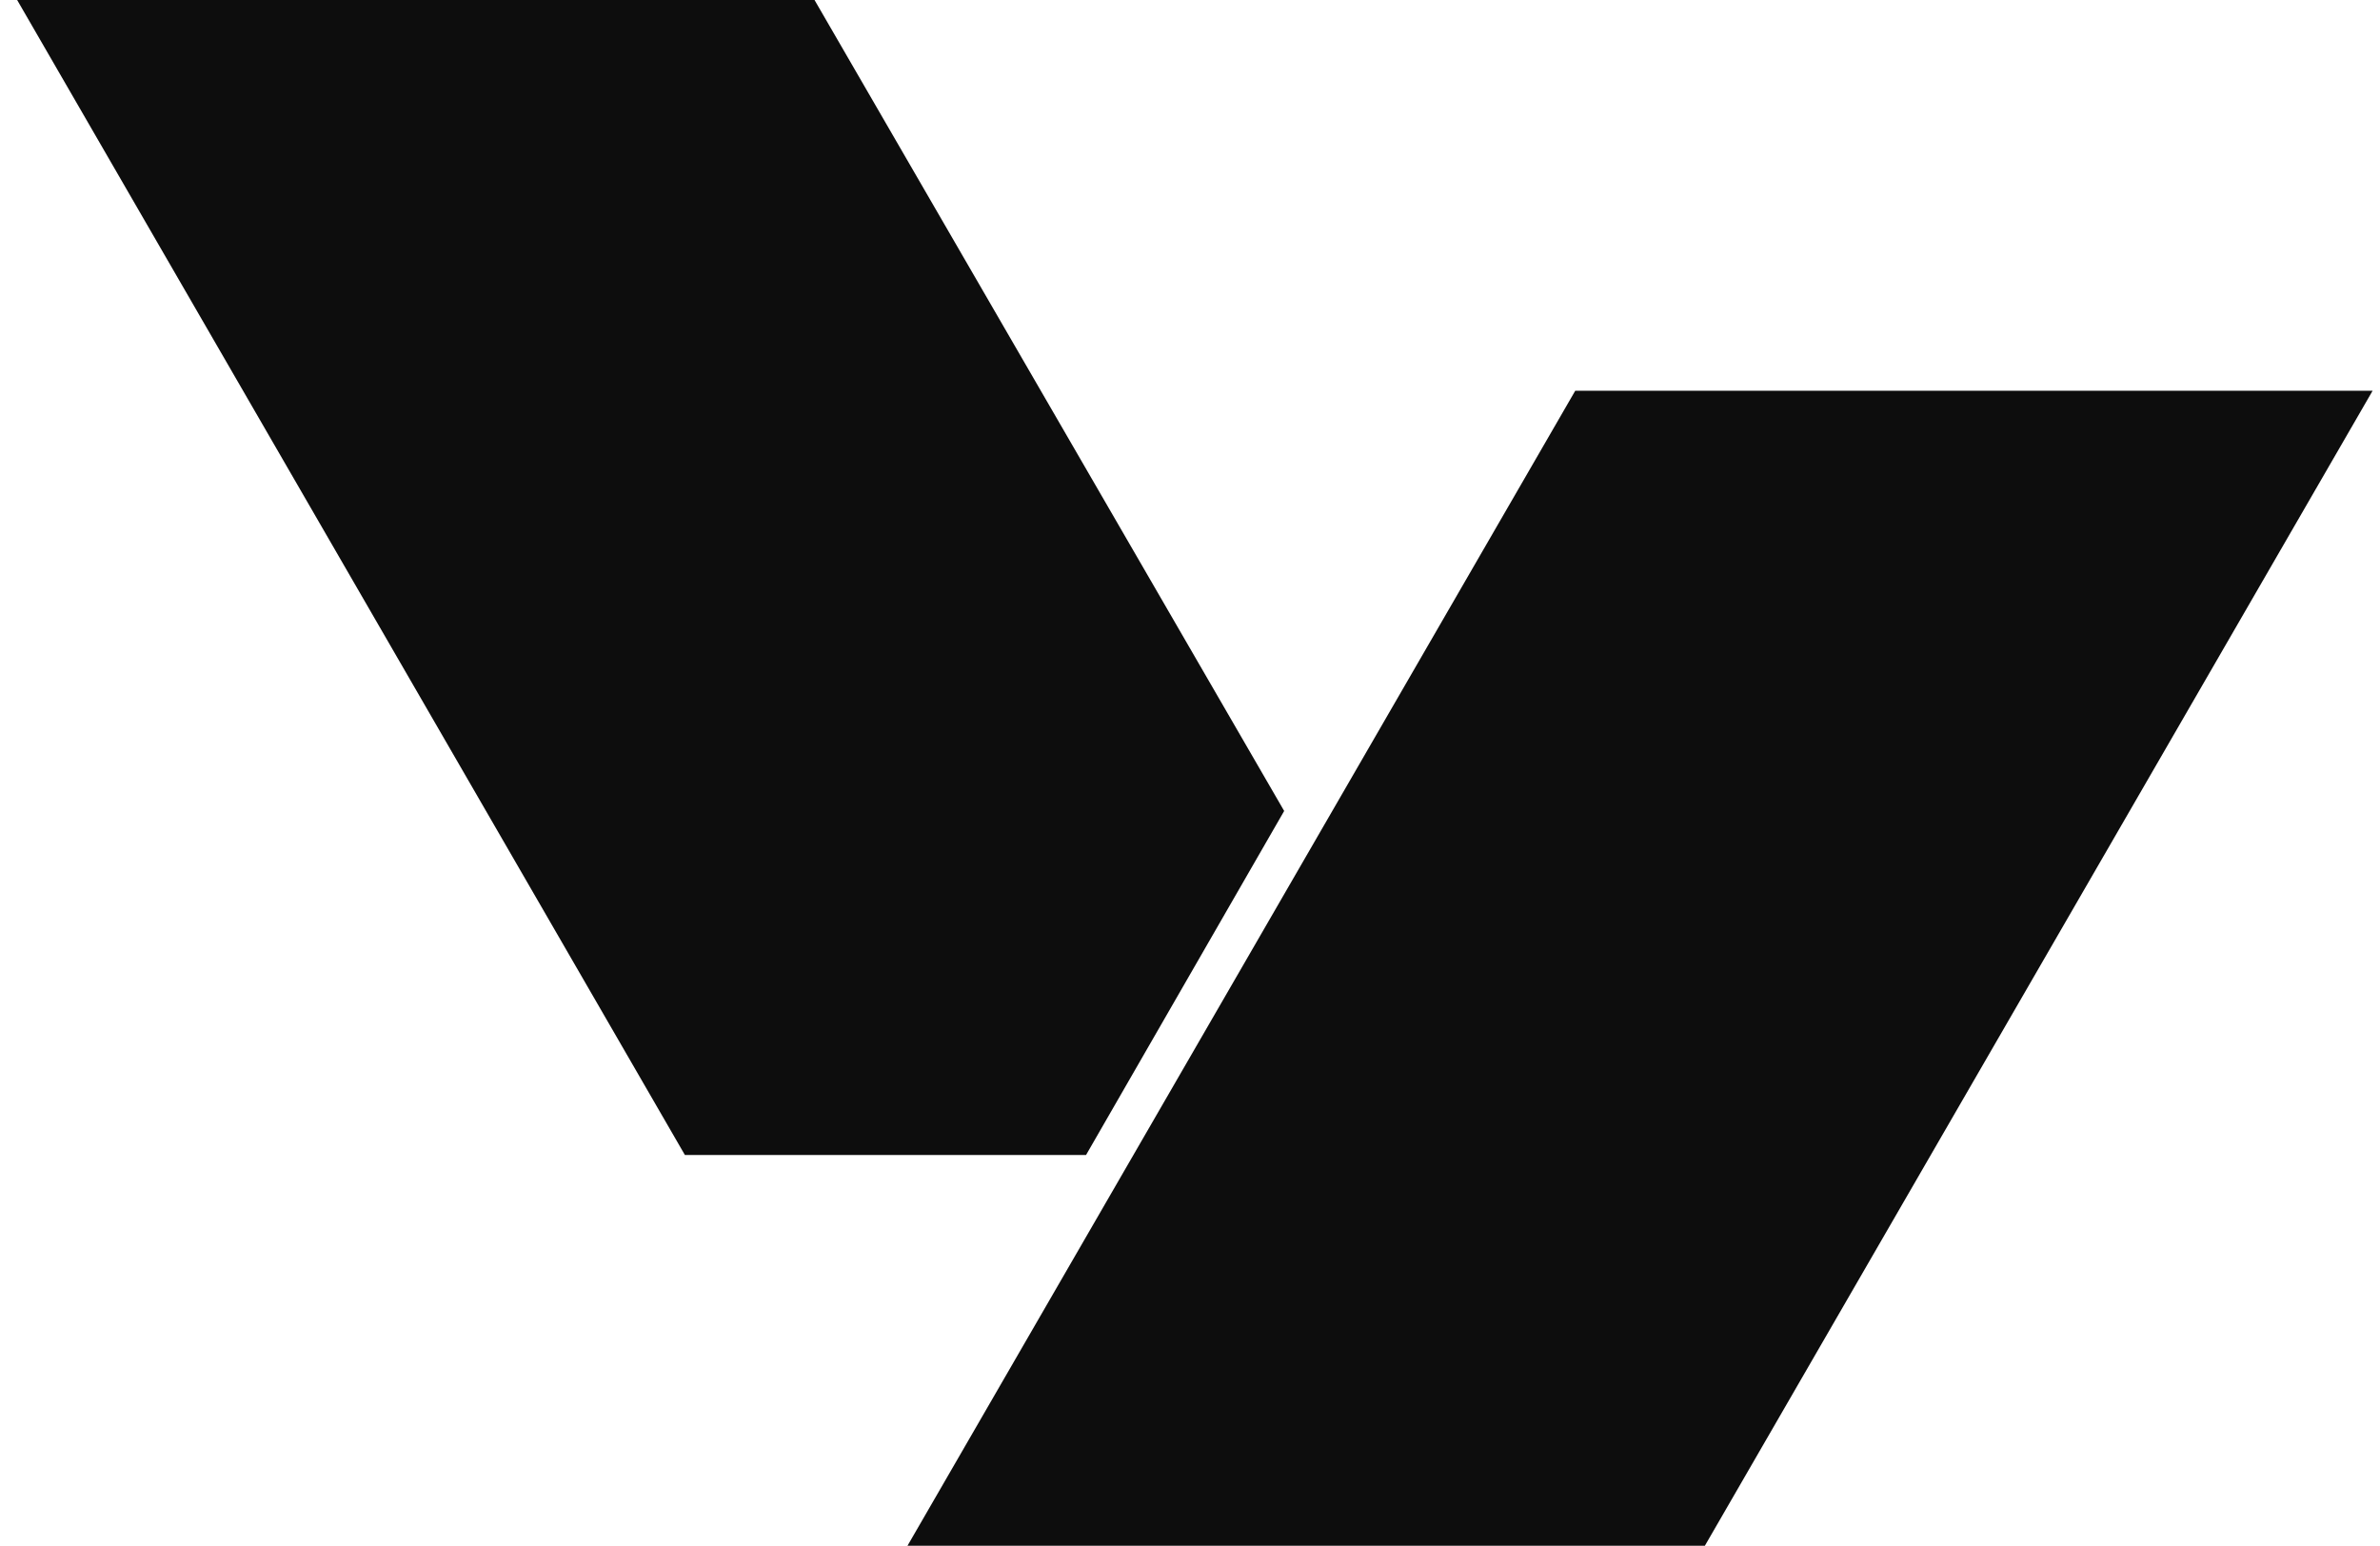 <svg width="97" height="63" viewBox="0 0 97 63" fill="none" xmlns="http://www.w3.org/2000/svg">
<path d="M52.338 33.053L33.197 0H0.699L27.914 47.075H44.263L52.338 33.053Z" fill="#0D0D0D"/>
<path d="M96.699 15.926H64.201L36.986 63.001H69.484L96.699 15.926Z" fill="#0D0D0D"/>
</svg>
